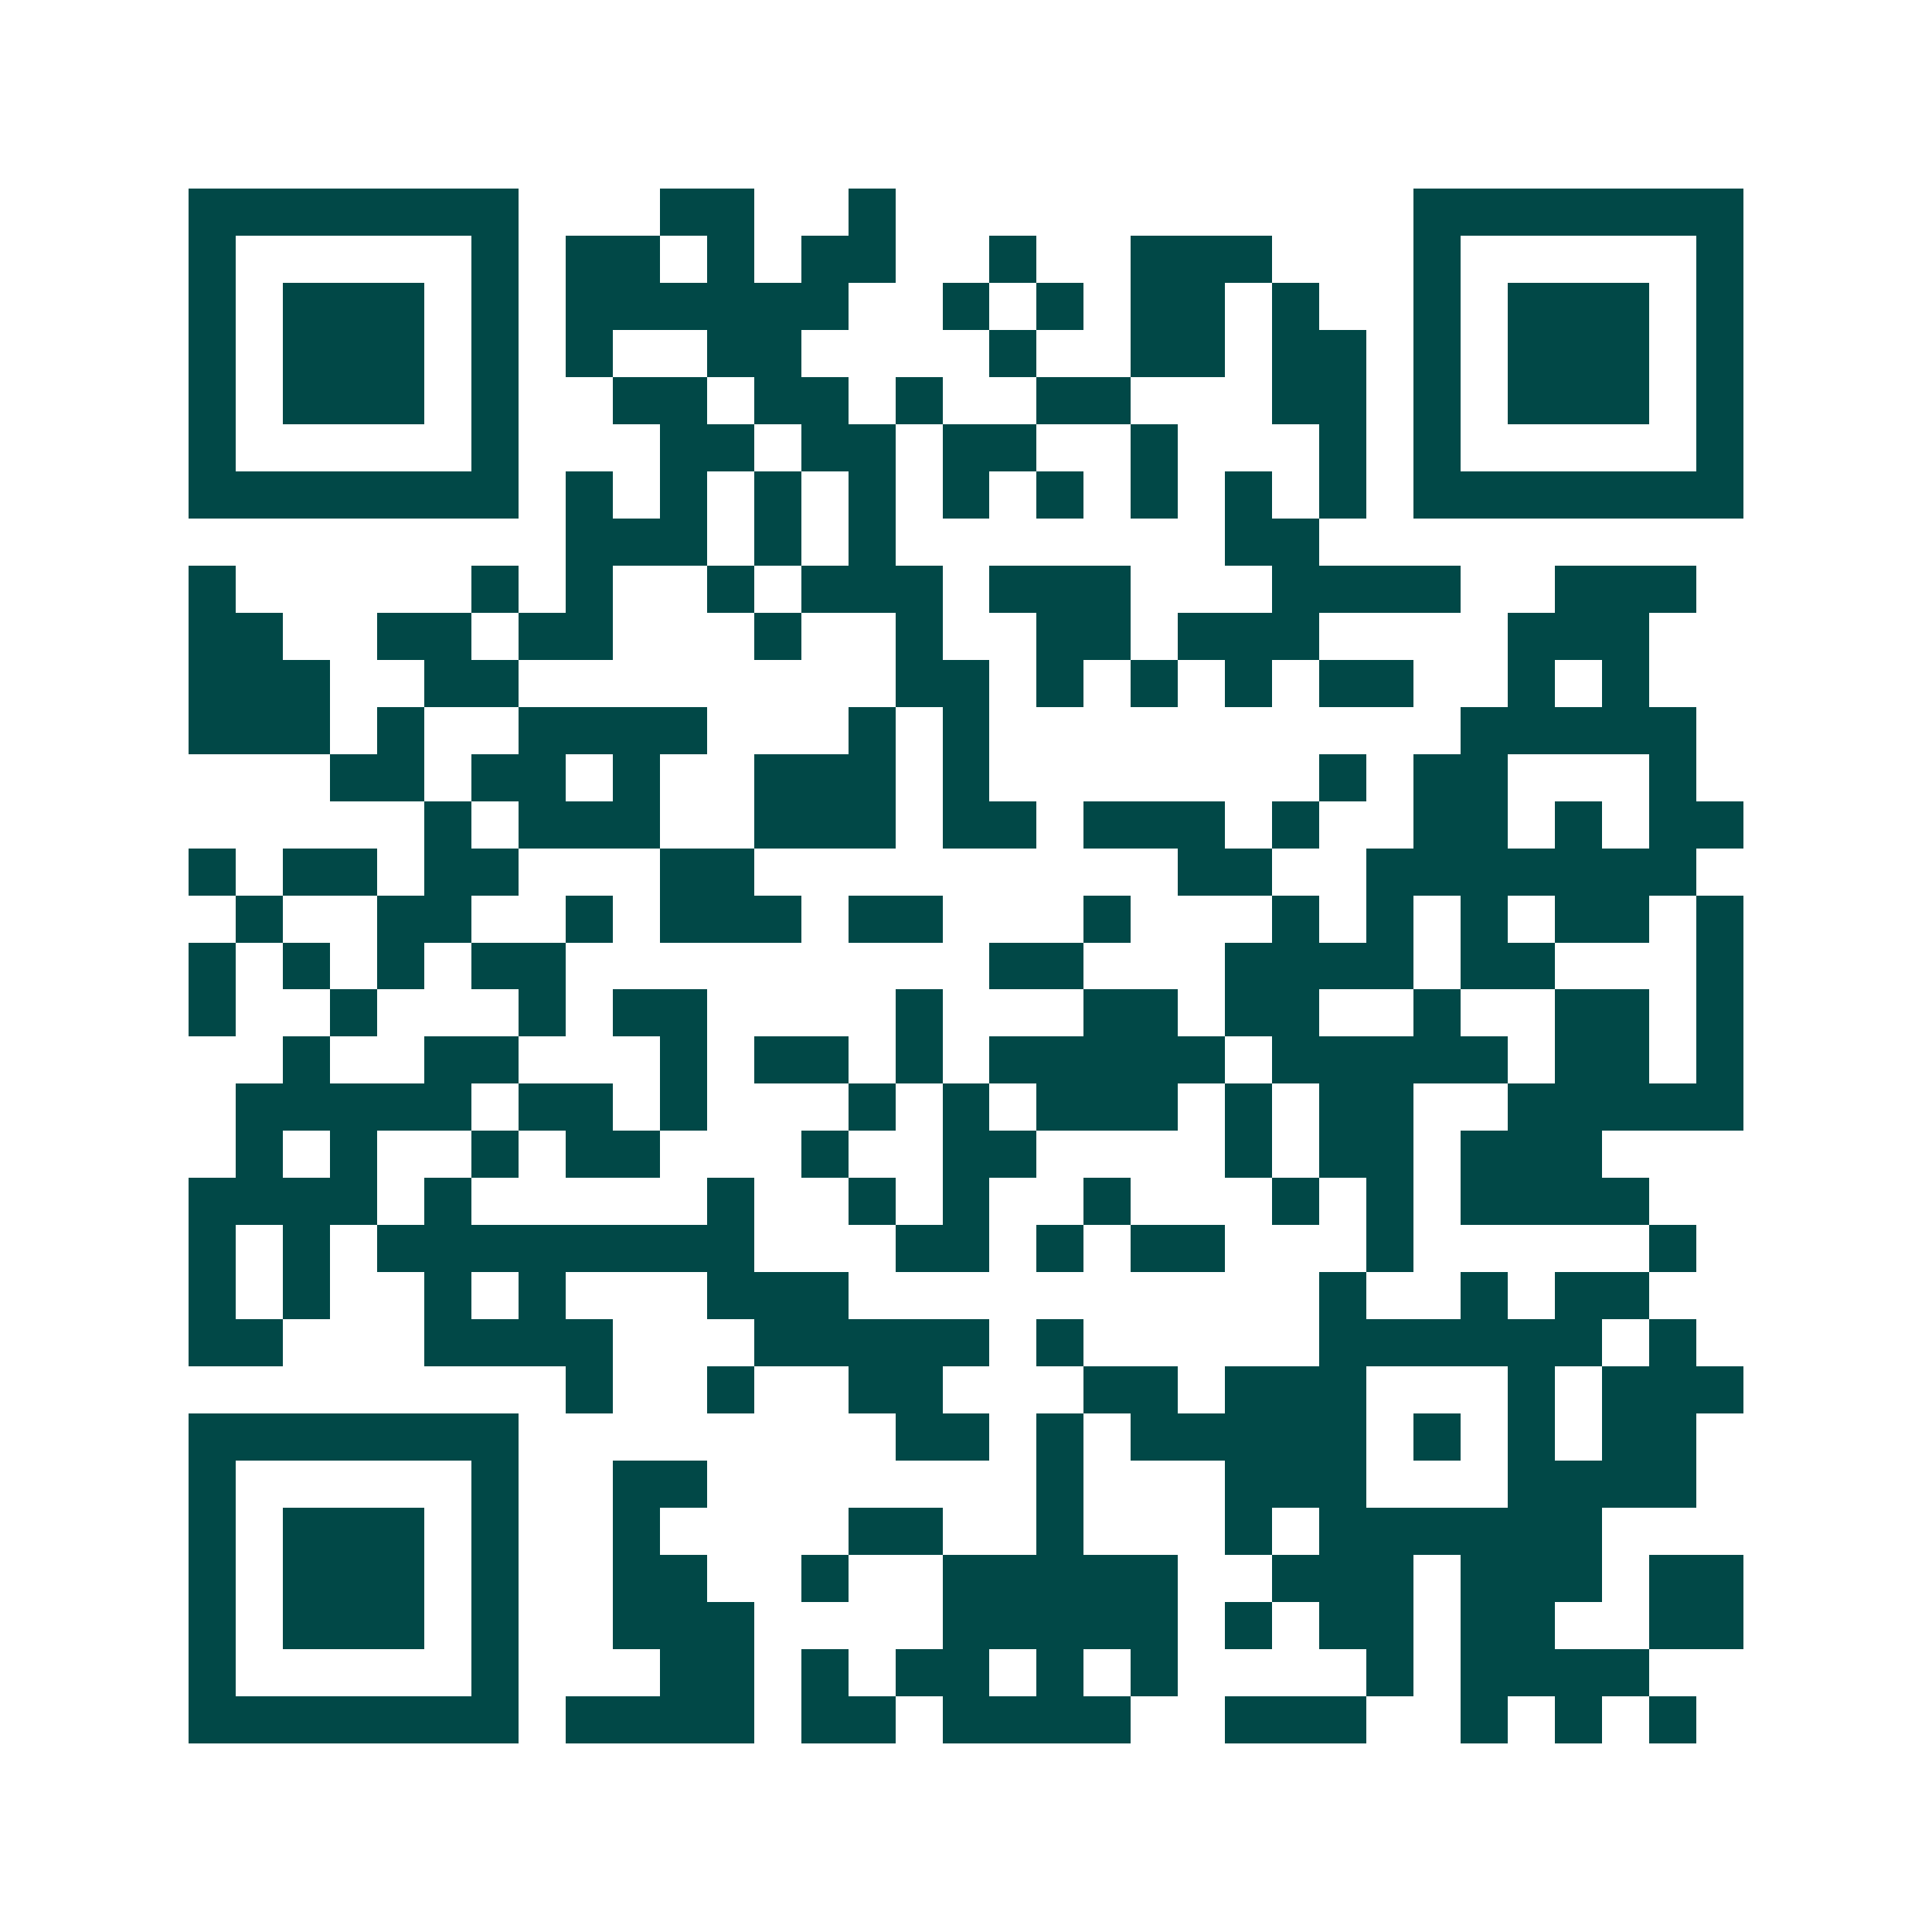 <svg xmlns="http://www.w3.org/2000/svg" width="200" height="200" viewBox="0 0 41 41" shape-rendering="crispEdges"><path fill="#ffffff" d="M0 0h41v41H0z"/><path stroke="#014847" d="M4 4.5h7m3 0h2m2 0h1m11 0h7M4 5.5h1m5 0h1m1 0h2m1 0h1m1 0h2m2 0h1m2 0h3m3 0h1m5 0h1M4 6.5h1m1 0h3m1 0h1m1 0h6m2 0h1m1 0h1m1 0h2m1 0h1m2 0h1m1 0h3m1 0h1M4 7.5h1m1 0h3m1 0h1m1 0h1m2 0h2m4 0h1m2 0h2m1 0h2m1 0h1m1 0h3m1 0h1M4 8.5h1m1 0h3m1 0h1m2 0h2m1 0h2m1 0h1m2 0h2m3 0h2m1 0h1m1 0h3m1 0h1M4 9.5h1m5 0h1m3 0h2m1 0h2m1 0h2m2 0h1m3 0h1m1 0h1m5 0h1M4 10.5h7m1 0h1m1 0h1m1 0h1m1 0h1m1 0h1m1 0h1m1 0h1m1 0h1m1 0h1m1 0h7M12 11.5h3m1 0h1m1 0h1m7 0h2M4 12.5h1m5 0h1m1 0h1m2 0h1m1 0h3m1 0h3m3 0h4m2 0h3M4 13.5h2m2 0h2m1 0h2m3 0h1m2 0h1m2 0h2m1 0h3m4 0h3M4 14.5h3m2 0h2m8 0h2m1 0h1m1 0h1m1 0h1m1 0h2m2 0h1m1 0h1M4 15.5h3m1 0h1m2 0h4m3 0h1m1 0h1m10 0h5M7 16.5h2m1 0h2m1 0h1m2 0h3m1 0h1m7 0h1m1 0h2m3 0h1M9 17.5h1m1 0h3m2 0h3m1 0h2m1 0h3m1 0h1m2 0h2m1 0h1m1 0h2M4 18.5h1m1 0h2m1 0h2m3 0h2m9 0h2m2 0h7M5 19.5h1m2 0h2m2 0h1m1 0h3m1 0h2m3 0h1m3 0h1m1 0h1m1 0h1m1 0h2m1 0h1M4 20.5h1m1 0h1m1 0h1m1 0h2m9 0h2m3 0h4m1 0h2m3 0h1M4 21.5h1m2 0h1m3 0h1m1 0h2m4 0h1m3 0h2m1 0h2m2 0h1m2 0h2m1 0h1M6 22.5h1m2 0h2m3 0h1m1 0h2m1 0h1m1 0h5m1 0h5m1 0h2m1 0h1M5 23.5h5m1 0h2m1 0h1m3 0h1m1 0h1m1 0h3m1 0h1m1 0h2m2 0h5M5 24.5h1m1 0h1m2 0h1m1 0h2m3 0h1m2 0h2m4 0h1m1 0h2m1 0h3M4 25.5h4m1 0h1m5 0h1m2 0h1m1 0h1m2 0h1m3 0h1m1 0h1m1 0h4M4 26.5h1m1 0h1m1 0h8m3 0h2m1 0h1m1 0h2m3 0h1m5 0h1M4 27.5h1m1 0h1m2 0h1m1 0h1m3 0h3m10 0h1m2 0h1m1 0h2M4 28.5h2m3 0h4m3 0h5m1 0h1m5 0h6m1 0h1M12 29.5h1m2 0h1m2 0h2m3 0h2m1 0h3m3 0h1m1 0h3M4 30.5h7m8 0h2m1 0h1m1 0h5m1 0h1m1 0h1m1 0h2M4 31.5h1m5 0h1m2 0h2m7 0h1m3 0h3m3 0h4M4 32.5h1m1 0h3m1 0h1m2 0h1m4 0h2m2 0h1m3 0h1m1 0h6M4 33.5h1m1 0h3m1 0h1m2 0h2m2 0h1m2 0h5m2 0h3m1 0h3m1 0h2M4 34.5h1m1 0h3m1 0h1m2 0h3m4 0h5m1 0h1m1 0h2m1 0h2m2 0h2M4 35.5h1m5 0h1m3 0h2m1 0h1m1 0h2m1 0h1m1 0h1m4 0h1m1 0h4M4 36.5h7m1 0h4m1 0h2m1 0h4m2 0h3m2 0h1m1 0h1m1 0h1"/></svg>
